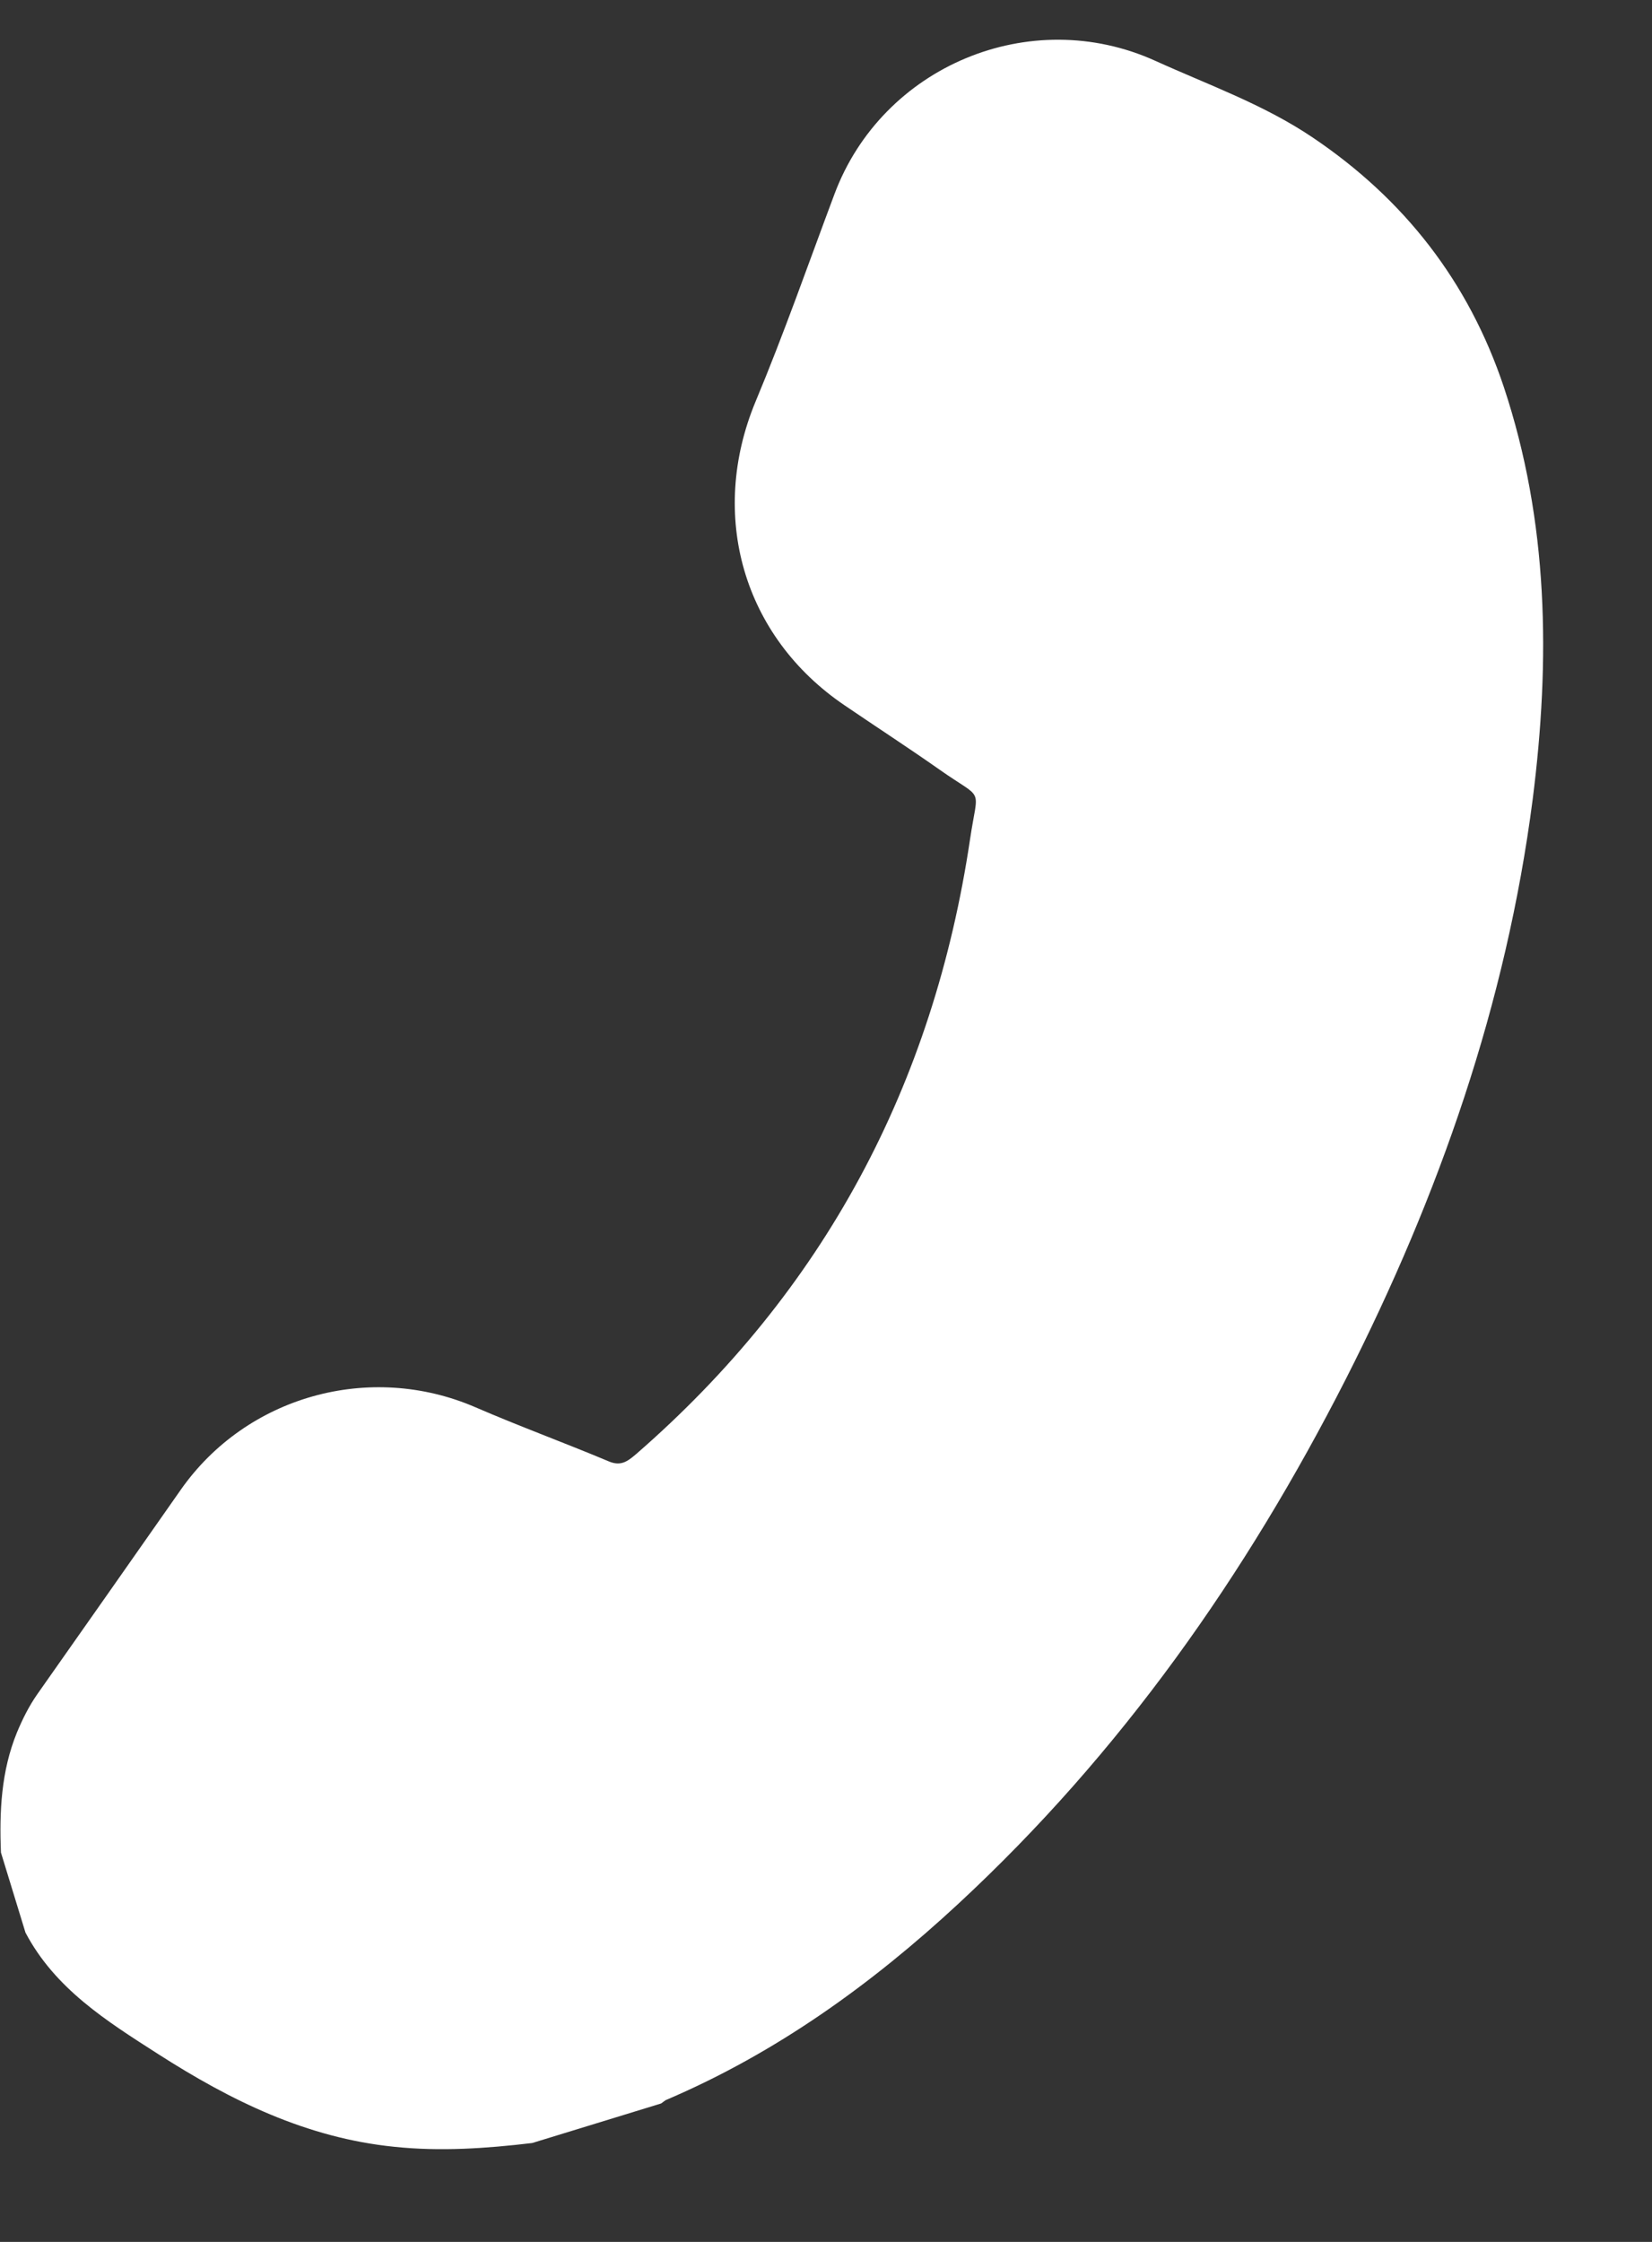 <svg width="14" height="19" viewBox="0 0 14 19" fill="none" xmlns="http://www.w3.org/2000/svg">
<rect x="0" y="0" width="14" height="19" fill="#333333" stroke="none"/>
<path d="M0.008 15.7C-0.006 15.352 0.01 15.011 0.143 14.684C0.191 14.569 0.245 14.46 0.317 14.357C0.723 13.781 1.128 13.202 1.531 12.627C2.088 11.831 3.134 11.54 4.028 11.926C4.402 12.088 4.783 12.227 5.159 12.385C5.262 12.429 5.319 12.384 5.389 12.325C6.983 10.94 7.911 9.194 8.221 7.111C8.289 6.653 8.345 6.792 7.964 6.524C7.698 6.337 7.428 6.162 7.158 5.978C6.296 5.394 6.004 4.367 6.402 3.406C6.644 2.827 6.851 2.234 7.071 1.647C7.476 0.561 8.73 0.034 9.792 0.516C10.241 0.72 10.709 0.885 11.124 1.165C11.902 1.689 12.446 2.388 12.744 3.279C13.124 4.422 13.139 5.592 12.989 6.773C12.765 8.506 12.196 10.131 11.407 11.684C10.559 13.35 9.498 14.858 8.123 16.133C7.388 16.815 6.58 17.397 5.652 17.794C5.634 17.8 5.619 17.817 5.602 17.827L4.51 18.162C4.122 18.208 3.733 18.235 3.342 18.194C2.598 18.119 1.956 17.803 1.337 17.406C0.9 17.126 0.467 16.854 0.216 16.379L0.008 15.7Z" fill="white"/>
</svg>
